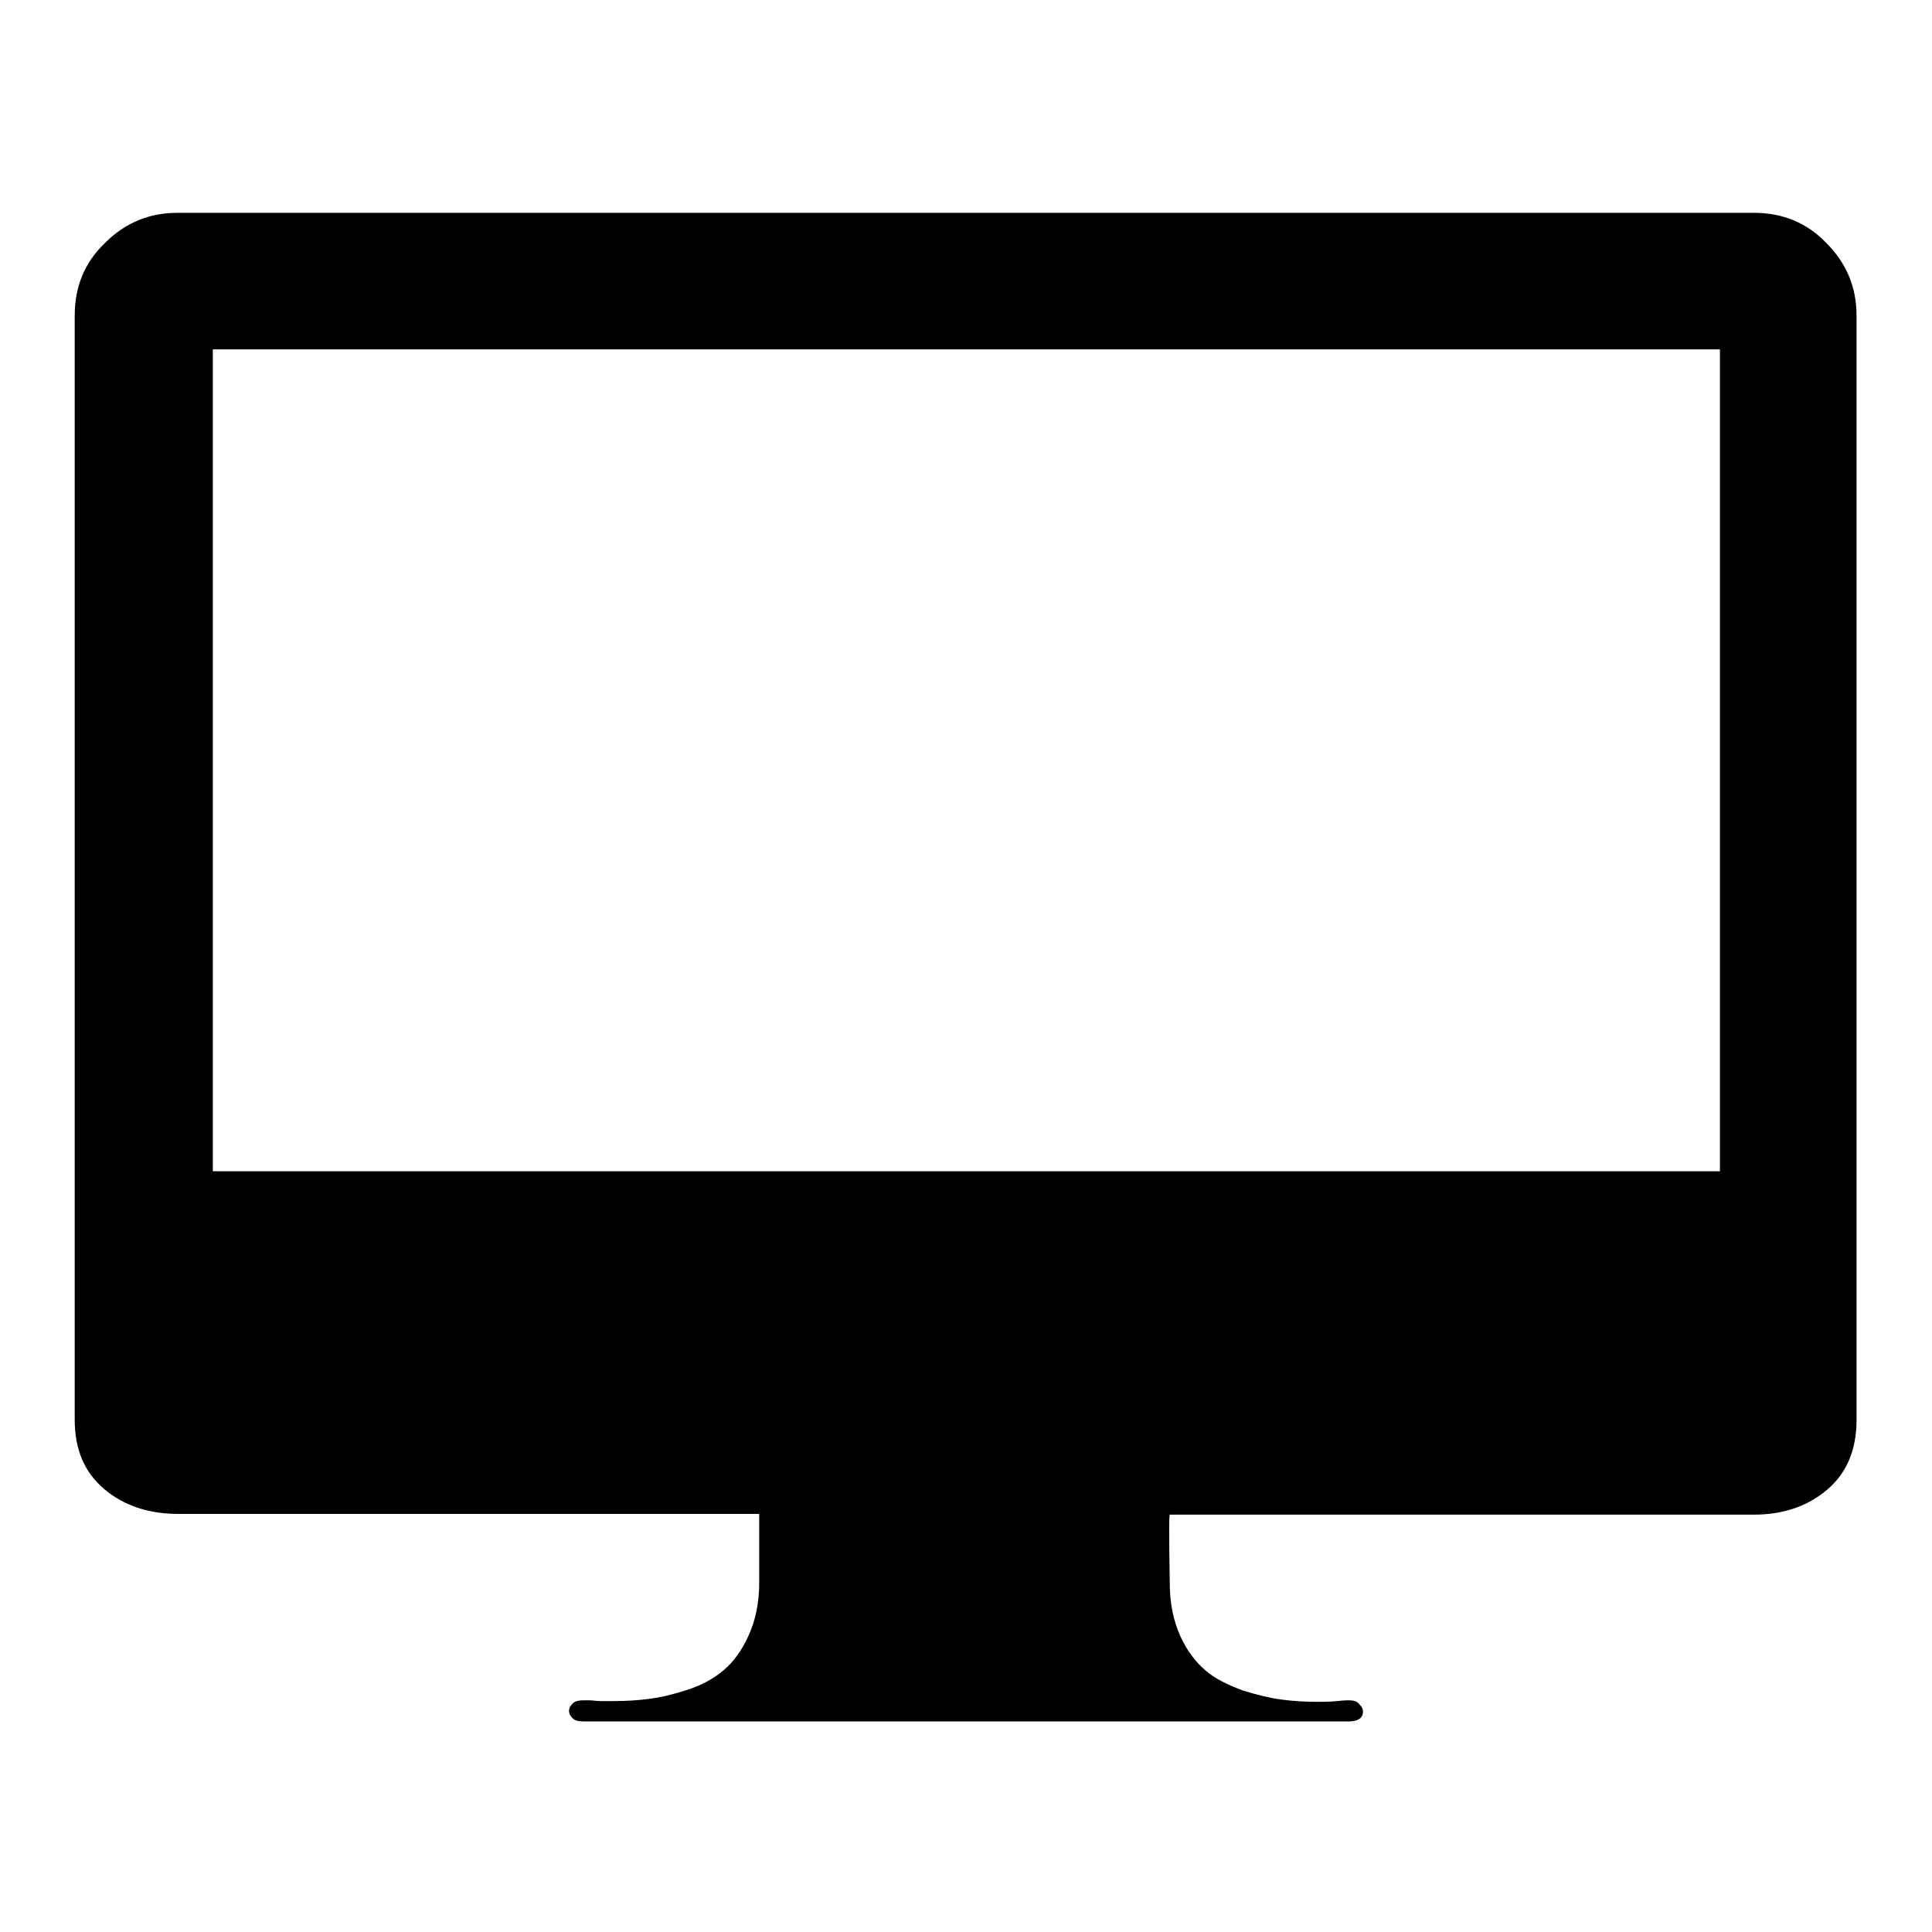<?xml version="1.0" encoding="utf-8"?>
<!-- Svg Vector Icons : http://www.onlinewebfonts.com/icon -->
<!DOCTYPE svg PUBLIC "-//W3C//DTD SVG 1.1//EN" "http://www.w3.org/Graphics/SVG/1.1/DTD/svg11.dtd">
<svg version="1.1" xmlns="http://www.w3.org/2000/svg" xmlns:xlink="http://www.w3.org/1999/xlink" x="0px" y="0px" viewBox="0 0 256 256" enable-background="new 0 0 256 256" xml:space="preserve">
<g><g><g><path fill="#000000" d="M232.4,28.2c3.8,0,7,1.3,9.6,4c2.7,2.7,4,5.9,4,9.6v146.4c0,3.9-1.3,7-3.9,9.2c-2.6,2.2-5.8,3.3-9.8,3.3h-77.3c-0.1,0-0.1,3,0,9.1c0,2.7,0.5,5,1.4,7s2.1,3.5,3.4,4.6c1.3,1.1,3,1.9,4.9,2.6c1.9,0.6,3.6,1,5.1,1.2c1.5,0.2,3,0.3,4.7,0.3c0.8,0,1.7,0,2.7-0.1c0.9-0.1,1.4-0.1,1.5-0.1c0.6,0,1.1,0.1,1.4,0.5c0.3,0.3,0.5,0.6,0.5,1c0,0.8-0.6,1.3-1.9,1.3H77.4c-0.7,0-1.2-0.1-1.5-0.4c-0.3-0.3-0.5-0.6-0.5-1s0.2-0.7,0.5-1c0.3-0.3,0.8-0.4,1.4-0.4c0.1,0,0.4,0,0.8,0c0.4,0,0.9,0.1,1.5,0.1c0.6,0,1.2,0,1.8,0c1.6,0,3.2-0.1,4.7-0.3c1.5-0.2,3.2-0.6,5-1.2c1.9-0.6,3.5-1.5,4.8-2.6s2.4-2.6,3.3-4.6c0.9-2,1.4-4.3,1.4-7v-9.1H23.6c-3.9,0-7.2-1.1-9.8-3.3c-2.6-2.2-3.9-5.2-3.9-9.2V41.8c0-3.8,1.3-7,4-9.6c2.7-2.7,5.9-4,9.6-4L232.4,28.2L232.4,28.2z M28.2,46.3v108.9h199.7V46.3H28.2z"/></g></g></g>
</svg>
